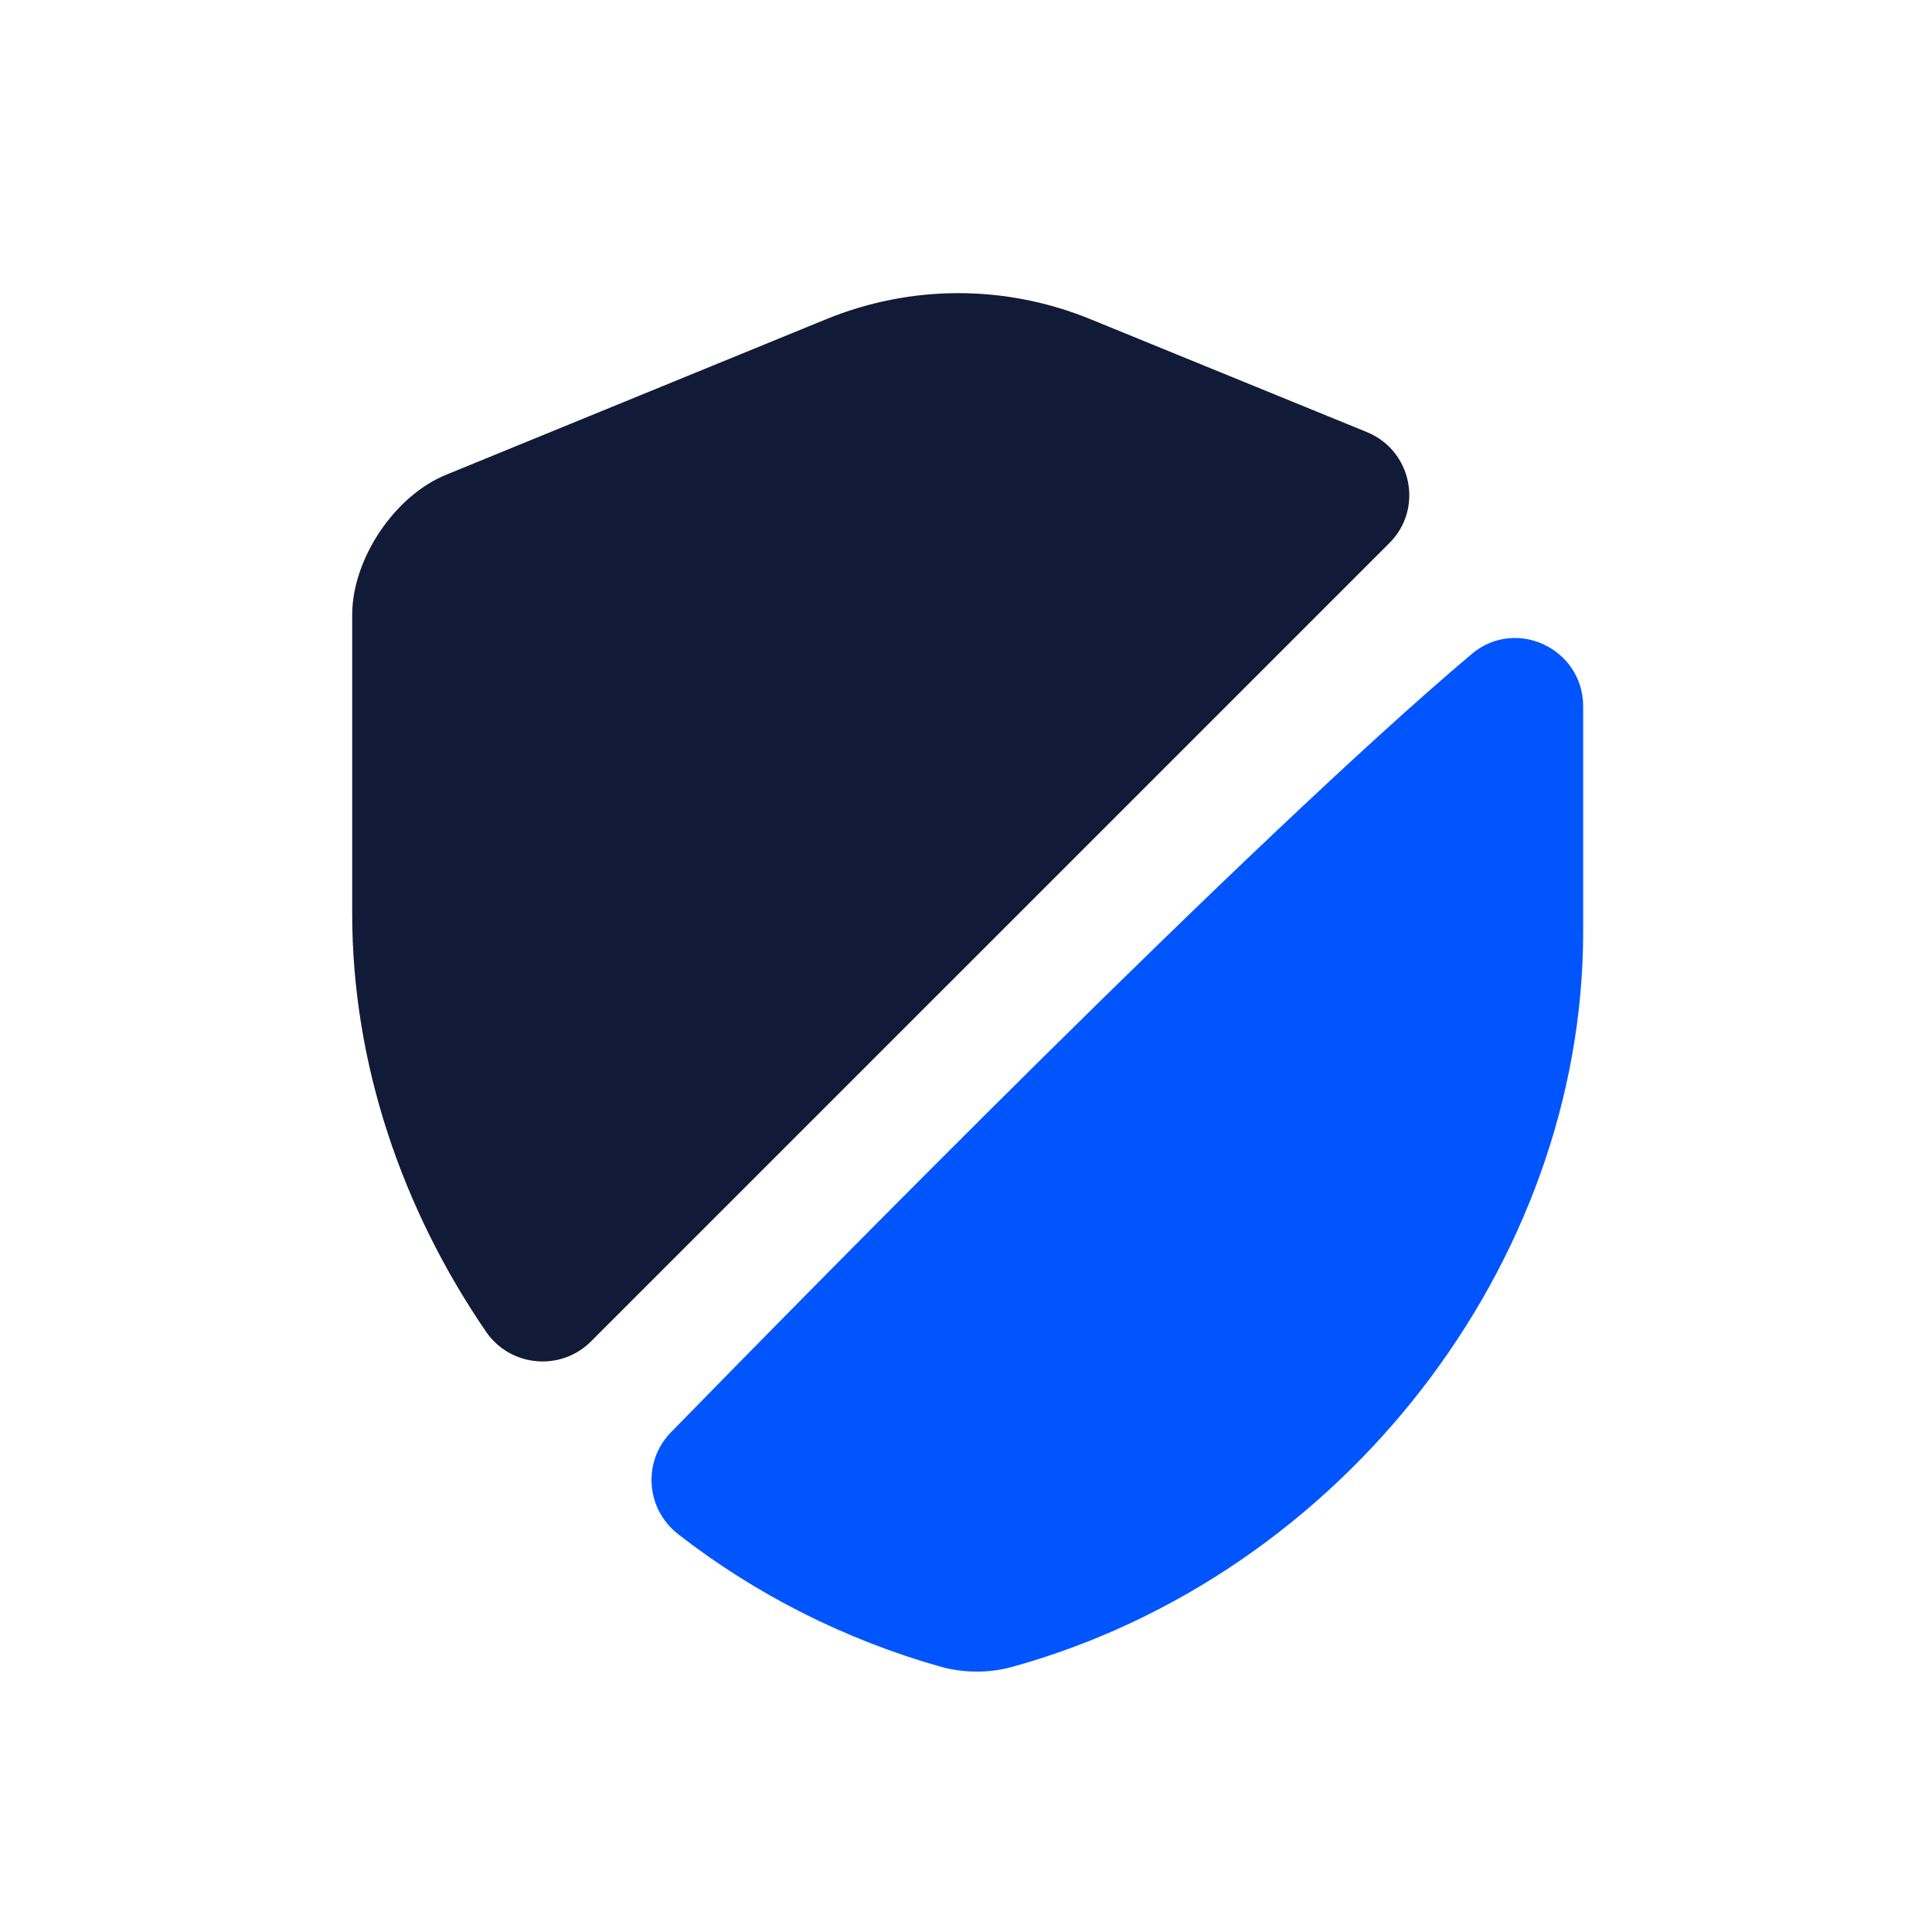 <svg width="72" height="72" viewBox="0 0 72 72" fill="none" xmlns="http://www.w3.org/2000/svg">
<path d="M51.787 20.229L22.023 49.992C20.908 51.108 19.032 50.956 18.119 49.637C14.976 45.049 13.125 39.623 13.125 34.046V22.916C13.125 20.837 14.697 18.48 16.623 17.694L30.745 11.914C33.939 10.595 37.488 10.595 40.683 11.914L50.925 16.097C52.623 16.781 53.054 18.961 51.787 20.229Z" fill="#111A36"/>
<path d="M54.842 24.376C56.49 22.982 59 24.173 59 26.328V34.72C59 47.117 50 58.728 37.704 62.125C36.868 62.353 35.955 62.353 35.093 62.125C31.493 61.111 28.147 59.412 25.282 57.181C24.065 56.243 23.938 54.469 25.003 53.379C30.53 47.725 46.704 31.246 54.842 24.376Z" fill="#0055FF"/>
</svg>
